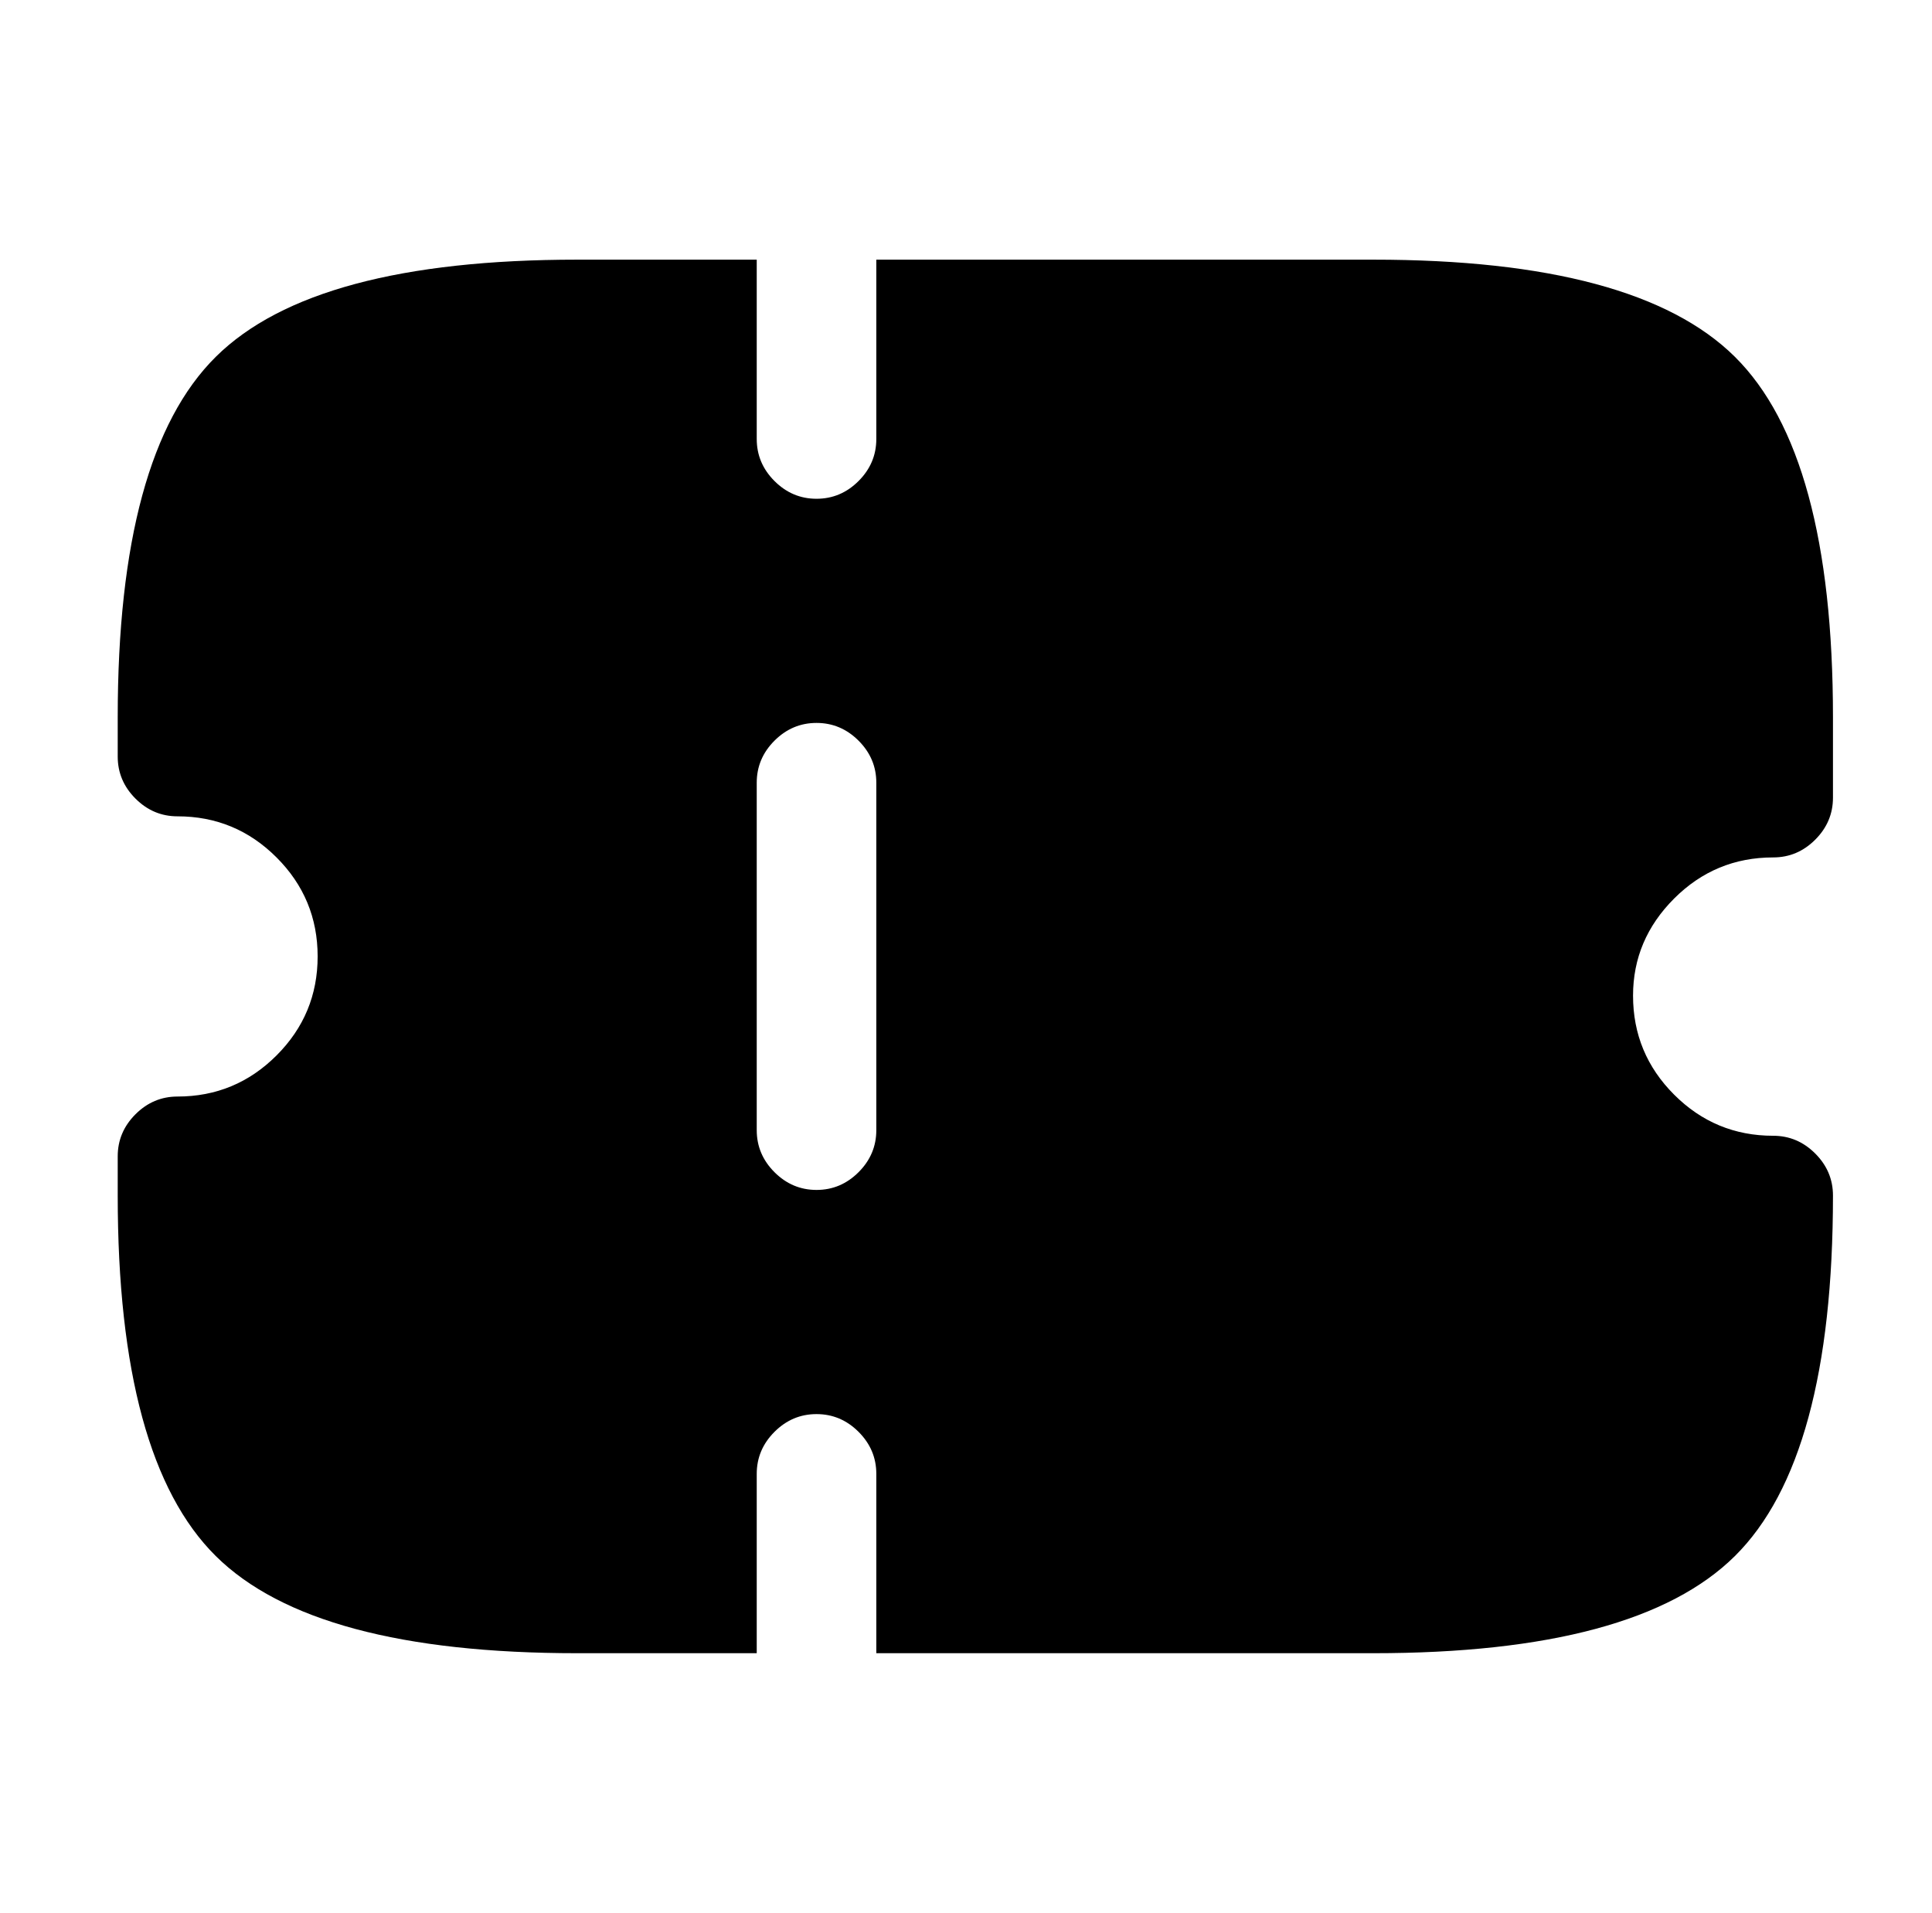 <?xml version="1.0" standalone="no"?>
<!DOCTYPE svg PUBLIC "-//W3C//DTD SVG 1.1//EN" "http://www.w3.org/Graphics/SVG/1.1/DTD/svg11.dtd" >
<svg xmlns="http://www.w3.org/2000/svg" xmlns:xlink="http://www.w3.org/1999/xlink" version="1.1" viewBox="-10 0 1034 1024">
   <path fill="currentColor"
d="M939 459q13 0 22.5 -9.5t9.5 -22.5v-43q0 -141 -52.5 -193t-193.5 -52h-266v96q0 13 -9.5 22.5t-22.5 9.5t-22.5 -9.5t-9.5 -22.5v-96h-96q-141 0 -193.5 52t-52.5 193v21q0 13 9.5 22.5t22.5 9.5q31 0 53 22t22 53t-22 53t-53 22q-13 0 -22.5 9.5t-9.5 22.5v21
q0 141 52.5 193t193.5 52h96v-96q0 -13 9.5 -22.5t22.5 -9.5t22.5 9.5t9.5 22.5v96h266q141 0 193.5 -52t52.5 -193q0 -13 -9.5 -22.5t-22.5 -9.5q-31 0 -53 -22t-22 -53q0 -30 22 -52t53 -22v0zM459 605q0 13 -9.5 22.5t-22.5 9.5t-22.5 -9.5t-9.5 -22.5v-186
q0 -13 9.5 -22.5t22.5 -9.5t22.5 9.5t9.5 22.5v186z" />
</svg>
